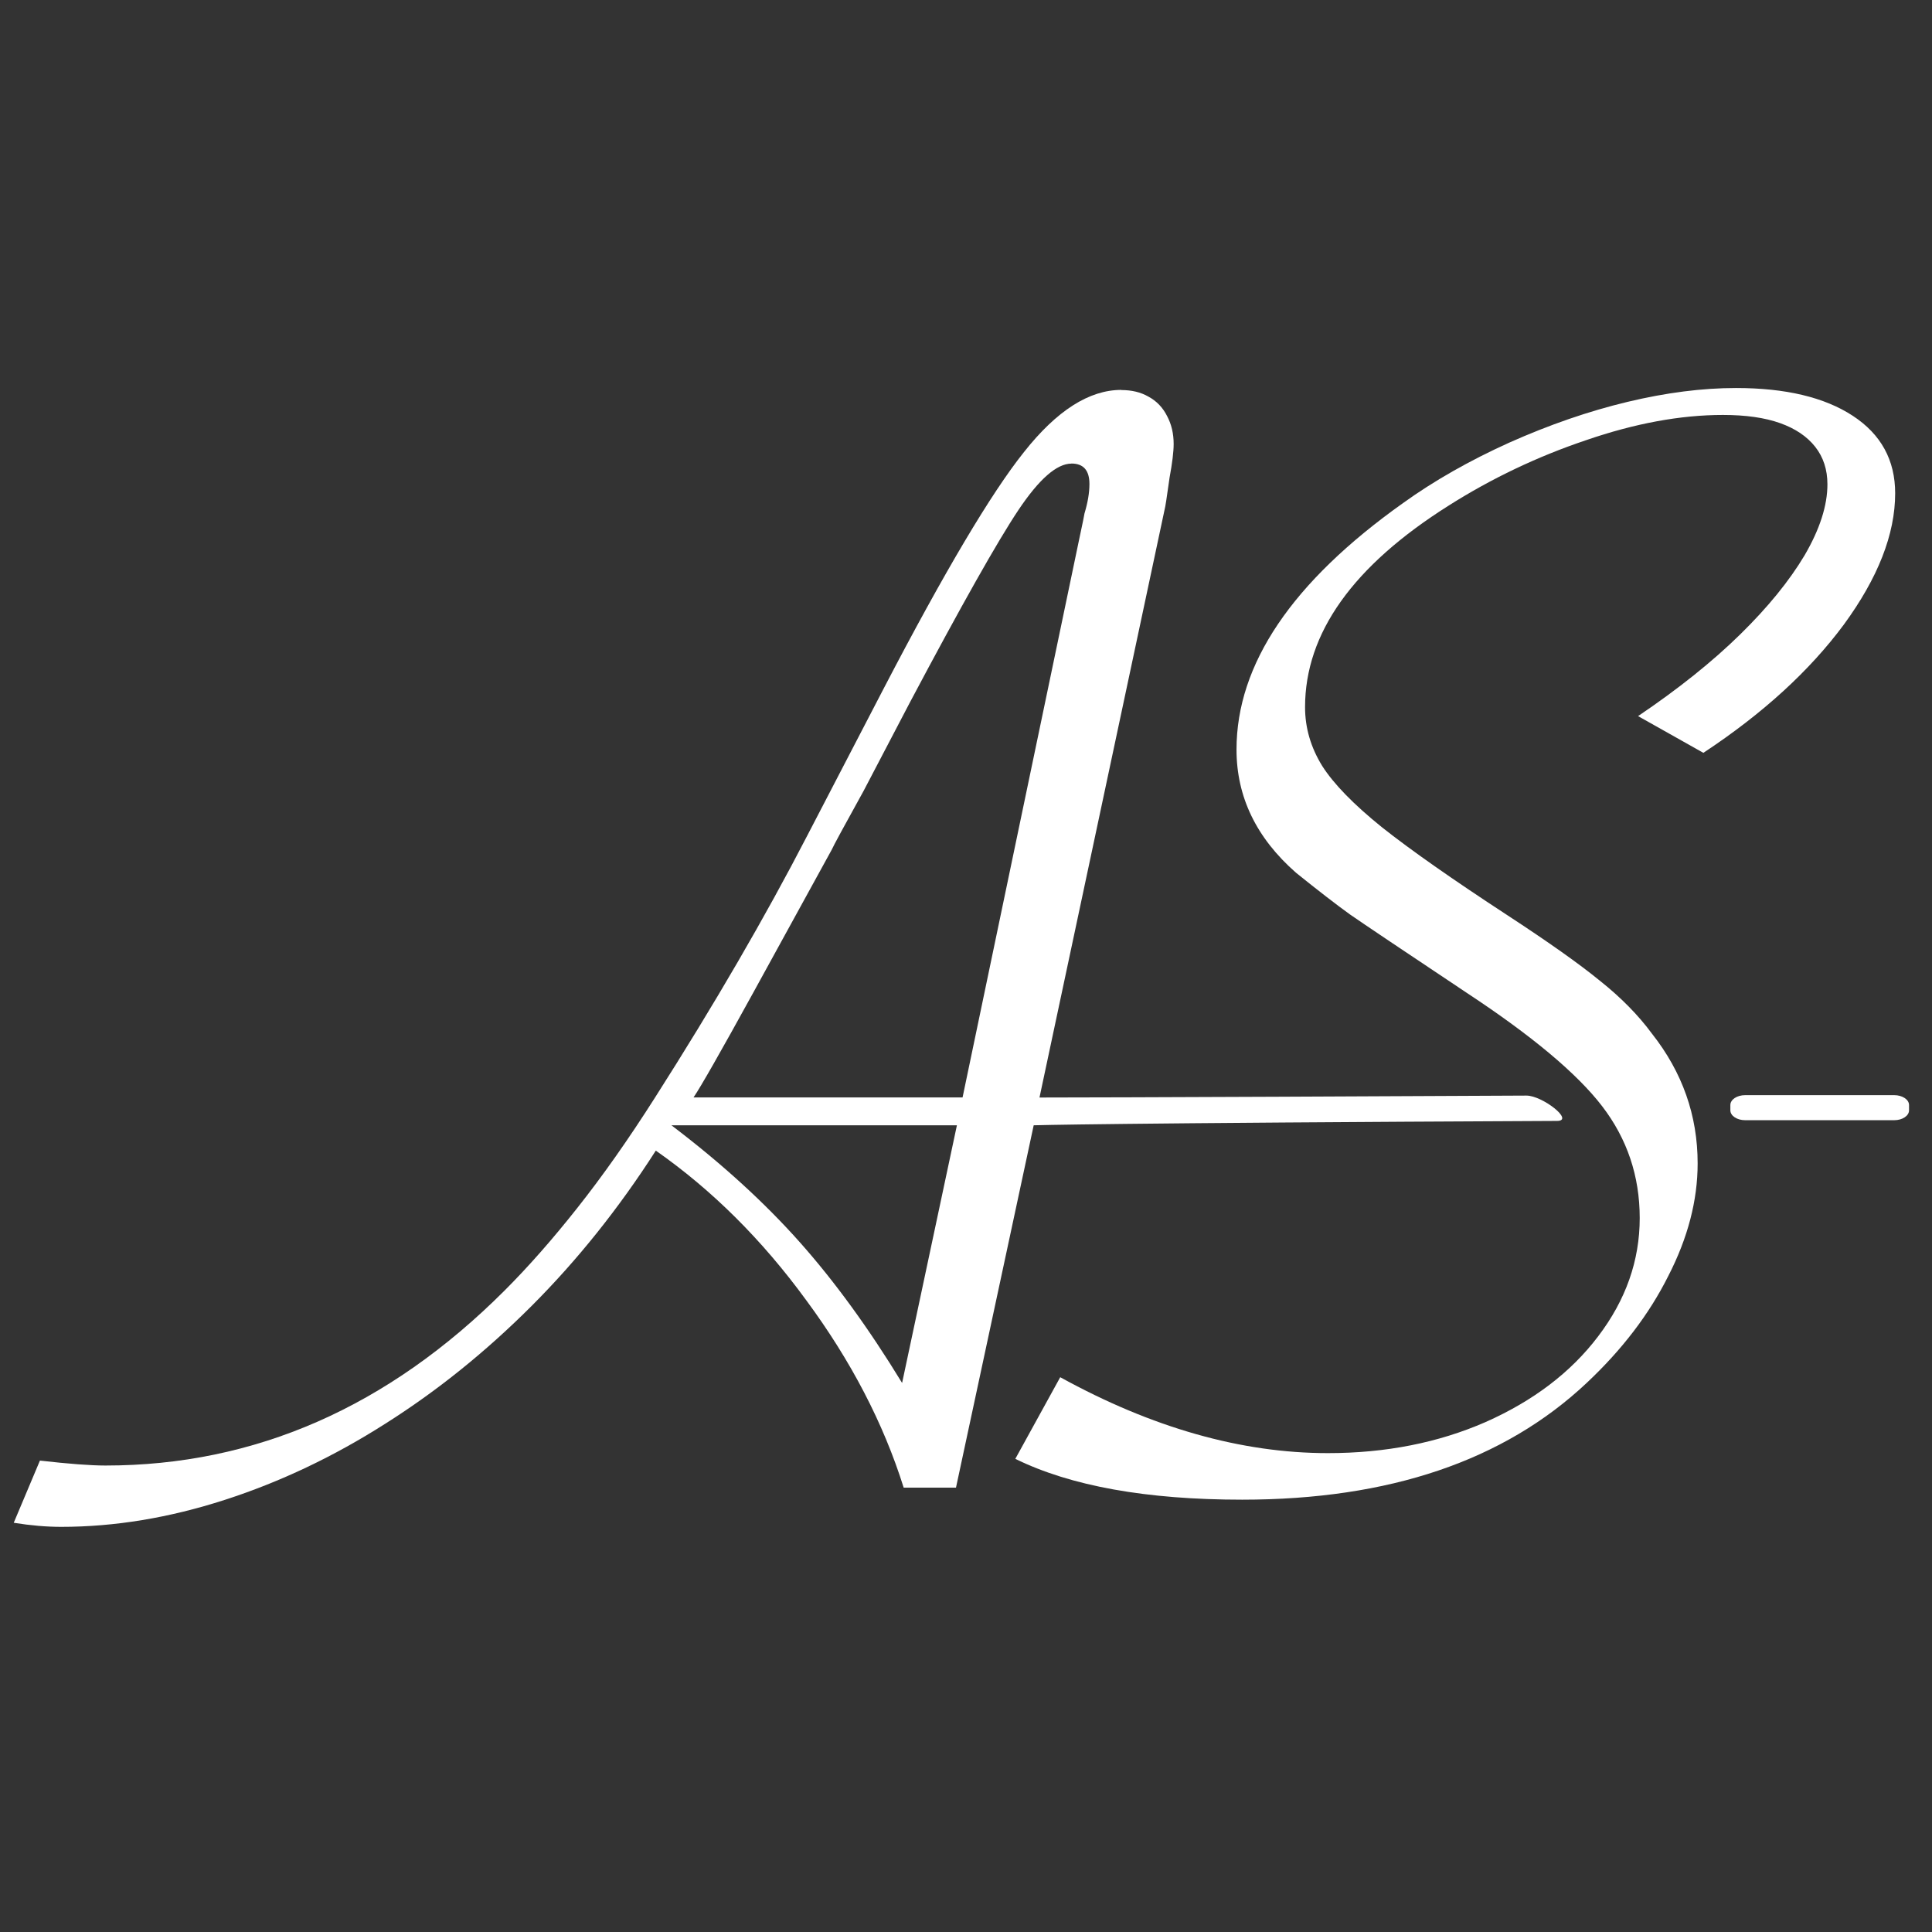 <?xml version="1.0" encoding="UTF-8"?>
<!-- Created with Inkscape (http://www.inkscape.org/) -->
<svg width="27mm" height="27mm" version="1.1" viewBox="0 0 27 27" xml:space="preserve" xmlns="http://www.w3.org/2000/svg"><rect x="0" y="0" width="27" height="27" fill="#333333" stroke="none"/><g fill="#fff"><path d="m15.671 5.449c-0.45 0-0.903 0.289-1.361 0.869-0.457 0.572-1.109 1.669-1.954 3.292l-1.075 2.069c-0.587 1.135-1.295 2.354-2.126 3.658-0.373 0.587-0.736 1.101-1.086 1.543-0.343 0.434-0.682 0.82-1.017 1.155-1.631 1.631-3.49 2.446-5.579 2.446-0.206 0-0.511-0.023-0.915-0.069l-0.366 0.869c0.236 0.038 0.457 0.057 0.663 0.057 0.747 0 1.509-0.126 2.286-0.377 0.777-0.251 1.524-0.606 2.241-1.063 0.724-0.457 1.406-1.006 2.046-1.646 0.64-0.64 1.219-1.364 1.737-2.172 0.785 0.549 1.486 1.246 2.103 2.092 0.625 0.846 1.079 1.719 1.361 2.618h0.731l1.086-5.064s0.975-0.031 7.314-0.061c0.249-0.001-0.206-0.355-0.428-0.354-5.713 0.028-6.805 0.027-6.805 0.027l1.749-8.219c0.008-0.023 0.031-0.171 0.069-0.445 0.038-0.206 0.057-0.362 0.057-0.469 0-0.145-0.03-0.274-0.091-0.389-0.061-0.122-0.149-0.213-0.263-0.274-0.107-0.061-0.232-0.091-0.377-0.091zm-0.698 1.029c0.168 0 0.252 0.095 0.252 0.286 0 0.122-0.023 0.259-0.069 0.411 0 0.008-0.026 0.137-0.08 0.389l-1.624 7.773h-3.76c0.099-0.145 0.377-0.632 0.834-1.463l1.098-2c0.023-0.053 0.172-0.328 0.446-0.823 0.328-0.625 0.545-1.04 0.652-1.246 0.716-1.349 1.219-2.241 1.509-2.675s0.537-0.651 0.743-0.651zm-5.59 9.248h3.99l-0.766 3.601c-0.465-0.762-0.941-1.417-1.429-1.966-0.488-0.549-1.071-1.082-1.749-1.6z" style="shape-inside:url(#rect3390-8);white-space:pre"/><g transform="matrix(.219 0 0 .219 8.087 -79.849)" stroke-width="1.523" style="shape-inside:url(#rect3390-8-8);white-space:pre" aria-label="S"><path d="m27.865 457.7 2.865-5.208q8.802 4.844 17.083 4.844 5.521 0 10.052-1.979 4.583-2.031 7.188-5.469 2.656-3.49 2.656-7.552 0-4.01-2.396-7.135t-8.646-7.24q-6.094-4.062-7.448-5-1.302-0.938-3.438-2.656-3.802-3.333-3.802-7.865 0-8.177 10.625-15.729 2.969-2.135 6.771-3.854 3.854-1.719 7.552-2.604t6.927-0.885q4.74 0 7.448 1.771t2.708 4.948q0 3.906-3.281 8.385-3.281 4.427-8.958 8.177l-4.167-2.344q3.854-2.604 6.51-5.208 2.656-2.604 4.115-5.052 1.458-2.5 1.458-4.531 0-1.406-0.781-2.396-0.781-0.99-2.24-1.51-1.458-0.521-3.646-0.521-4.062 0-8.75 1.615-4.635 1.562-8.75 4.167-9.167 5.781-9.167 12.865 0 1.979 1.094 3.75 1.094 1.719 3.802 3.906 2.76 2.188 8.021 5.625 3.906 2.552 5.885 4.167 2.031 1.615 3.333 3.385 2.917 3.698 2.917 8.281 0 3.542-1.875 7.188-1.823 3.646-5.208 6.823-7.917 7.448-21.979 7.448-9.167 0-14.479-2.604z" fill="#fff"/></g><path d="m24.389 15.305h2.083c0.115 0 0.207 0.062 0.207 0.138v0.074c0 0.077-0.093 0.138-0.207 0.138h-2.083c-0.115 0-0.207-0.062-0.207-0.138v-0.074c0-0.077 0.093-0.138 0.207-0.138z" stroke-width=".221"/></g></svg>
